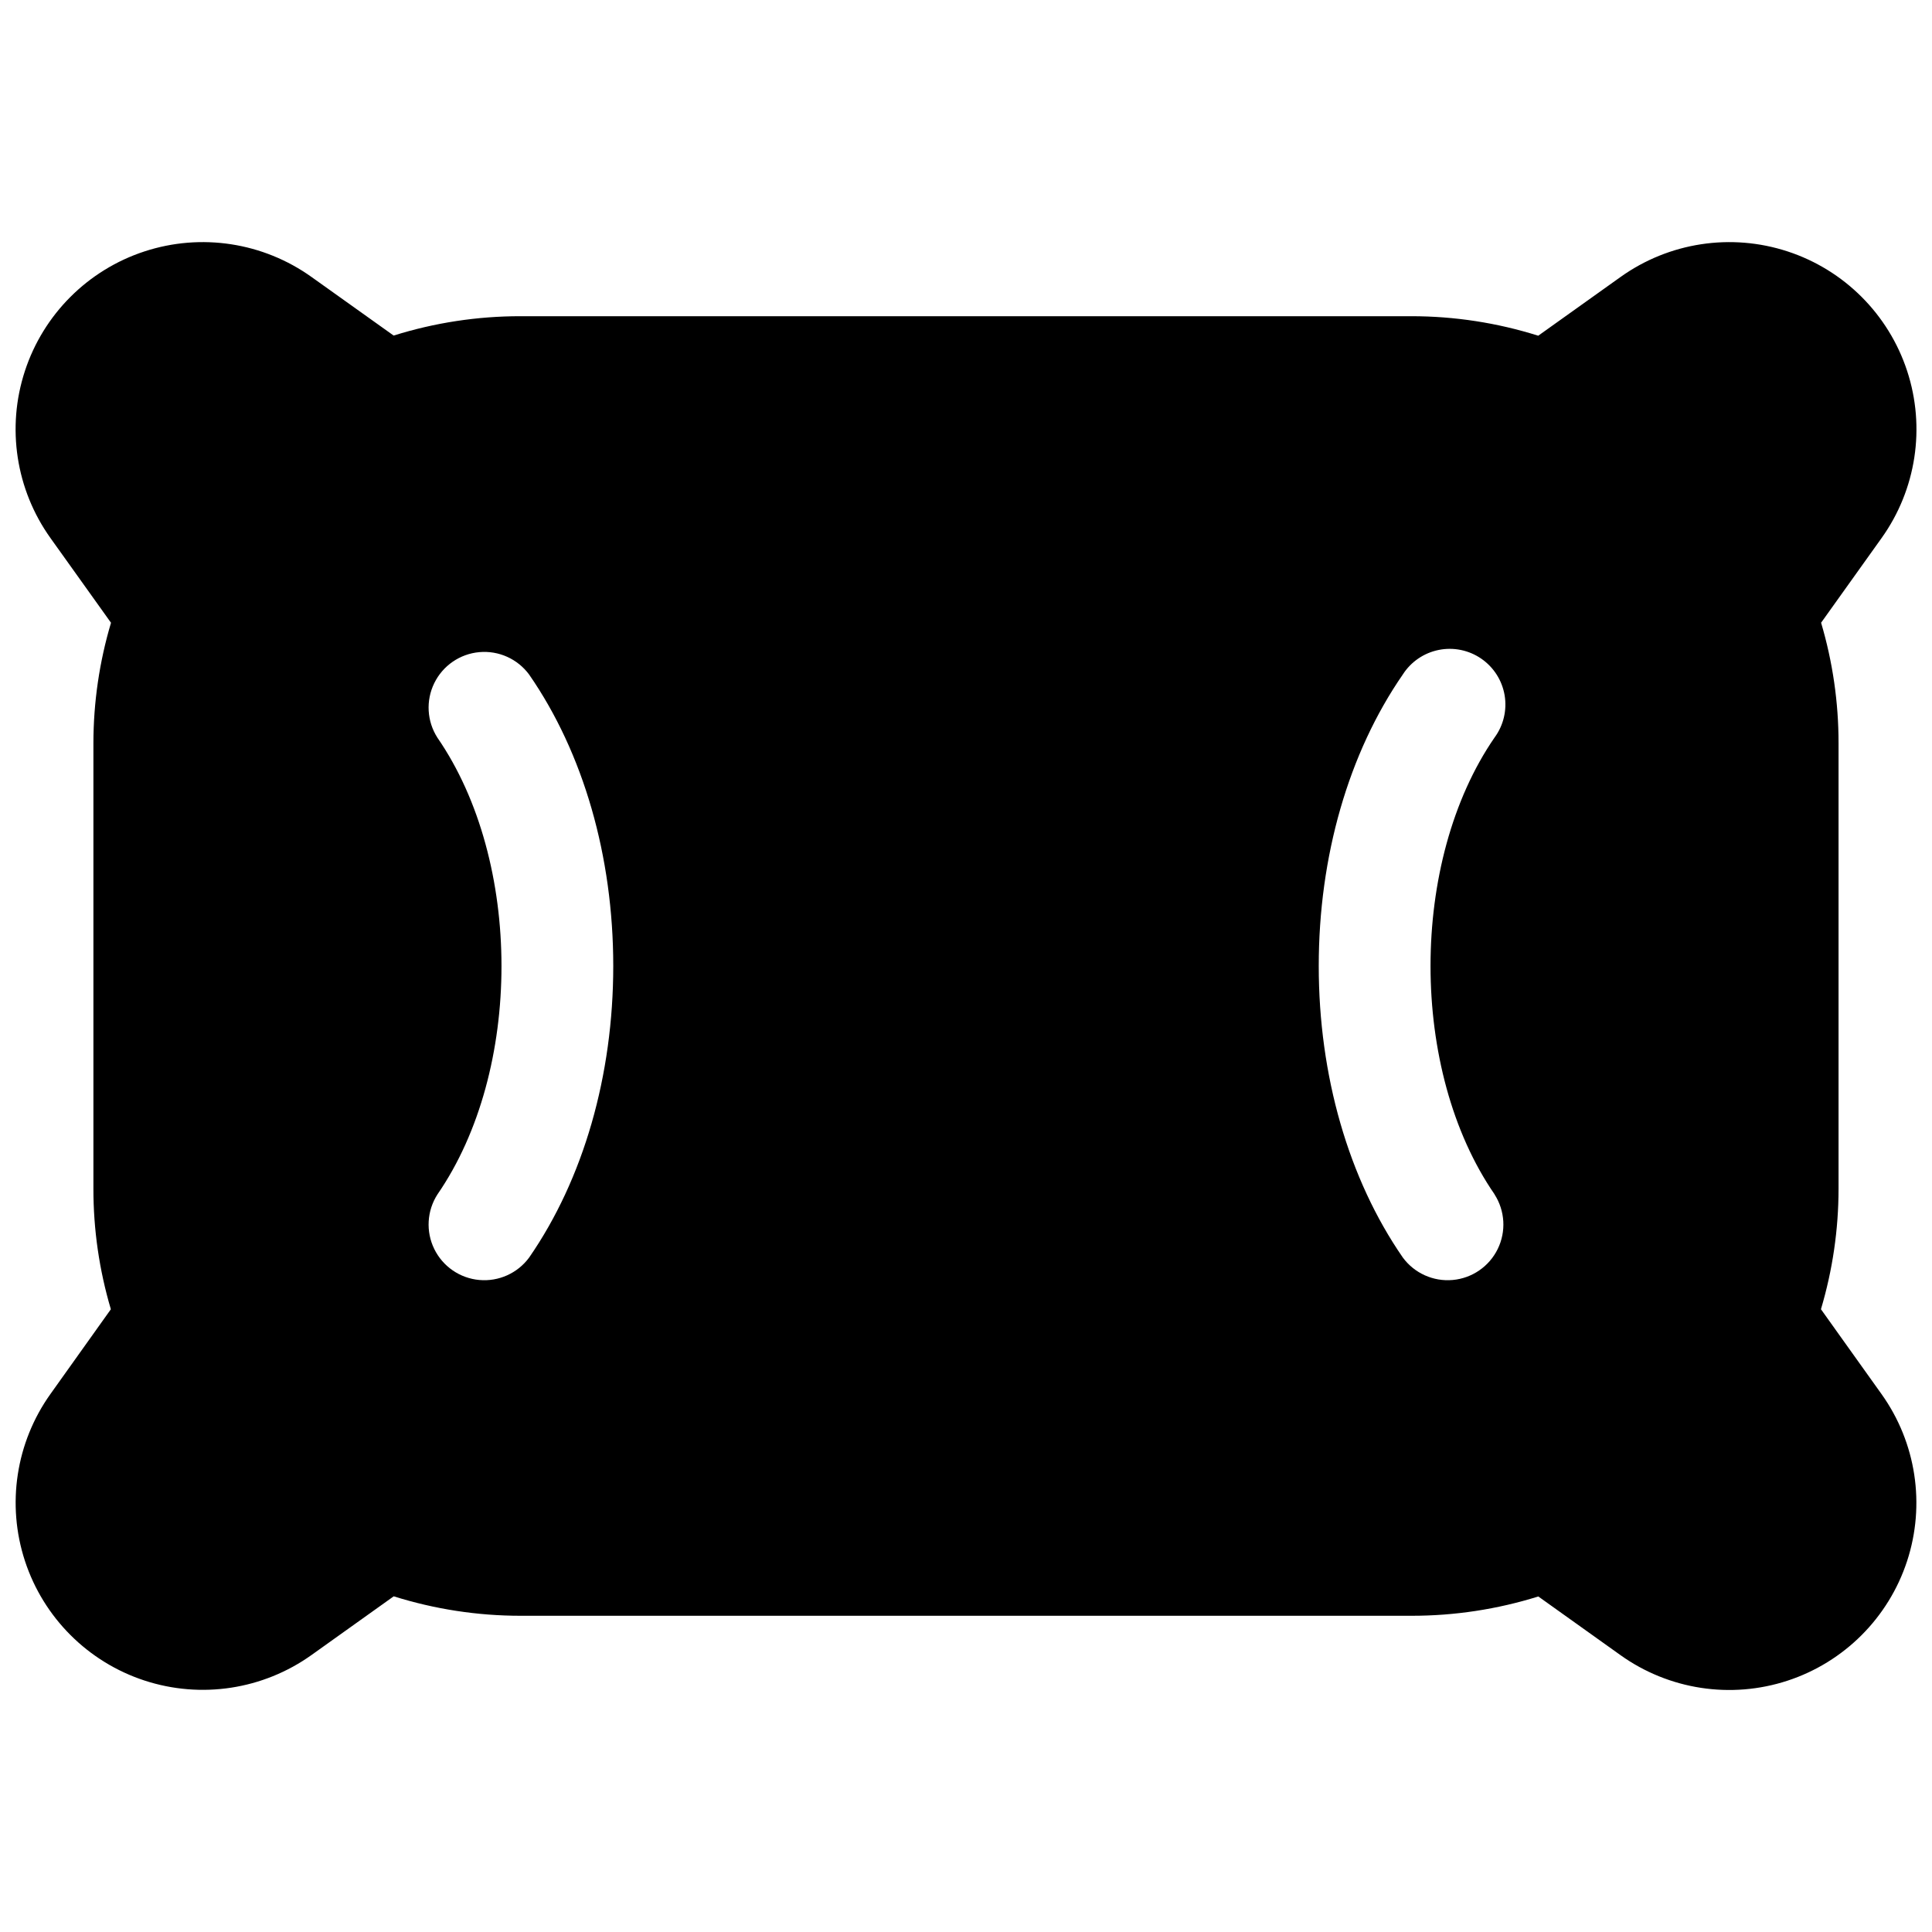 <?xml version="1.0" encoding="UTF-8"?>
<!-- Uploaded to: SVG Repo, www.svgrepo.com, Generator: SVG Repo Mixer Tools -->
<svg width="800px" height="800px" version="1.1" viewBox="144 144 512 512" xmlns="http://www.w3.org/2000/svg">
 <defs>
  <clipPath id="a">
   <path d="m148.09 208h503.81v384h-503.81z"/>
  </clipPath>
 </defs>
 <g clip-path="url(#a)">
  <path d="m626.57 490.96c3.086-10.359 4.66-21.113 4.664-31.922v-118.08c0.008-10.809-1.551-21.566-4.625-31.93l16.039-22.453c9.172-12.844 11.68-29.285 6.762-44.277-4.918-14.992-16.676-26.75-31.672-31.668-14.992-4.914-31.434-2.402-44.273 6.769l-21.816 15.566c-10.863-3.422-22.184-5.164-33.574-5.168h-236.16c-11.395-0.008-22.723 1.719-33.594 5.129l-21.758-15.52c-12.84-9.176-29.285-11.695-44.285-6.777-14.996 4.914-26.762 16.68-31.676 31.68-4.918 14.996-2.402 31.441 6.777 44.285l16.039 22.445c-3.086 10.359-4.656 21.109-4.664 31.918v118.08c-0.008 10.812 1.551 21.566 4.625 31.93l-16 22.445c-9.168 12.844-11.68 29.281-6.762 44.277 4.918 14.992 16.68 26.75 31.672 31.668 14.996 4.914 31.434 2.402 44.273-6.769l21.777-15.547c10.863 3.41 22.188 5.152 33.574 5.156h236.16c11.395 0.008 22.723-1.715 33.594-5.117l21.777 15.547c12.84 9.172 29.281 11.684 44.273 6.769 14.996-4.918 26.754-16.676 31.672-31.668 4.918-14.996 2.41-31.434-6.762-44.277zm-342.34-13.699c-3.059 4.156-8.07 6.414-13.211 5.949-5.141-0.461-9.664-3.578-11.934-8.211-2.269-4.637-1.949-10.121 0.84-14.465 22.633-32.785 22.633-88.207 0-121.03-2.789-4.344-3.109-9.828-0.84-14.465 2.269-4.637 6.793-7.754 11.934-8.215 5.141-0.465 10.152 1.793 13.211 5.949 14.414 20.801 22.289 48.238 22.289 77.227s-7.875 56.422-22.289 77.262zm255.84-16.727c2.789 4.344 3.109 9.828 0.84 14.465-2.266 4.633-6.793 7.75-11.934 8.211-5.141 0.465-10.148-1.793-13.211-5.949-14.414-20.84-22.285-48.273-22.285-77.262s7.871-56.422 22.289-77.266h-0.004c2.16-3.363 5.59-5.703 9.508-6.492 3.918-0.789 7.988 0.047 11.281 2.312 3.289 2.266 5.523 5.769 6.188 9.707 0.66 3.941-0.301 7.984-2.672 11.199-22.621 32.828-22.621 88.246 0 121.04z"/>
 </g>
</svg>